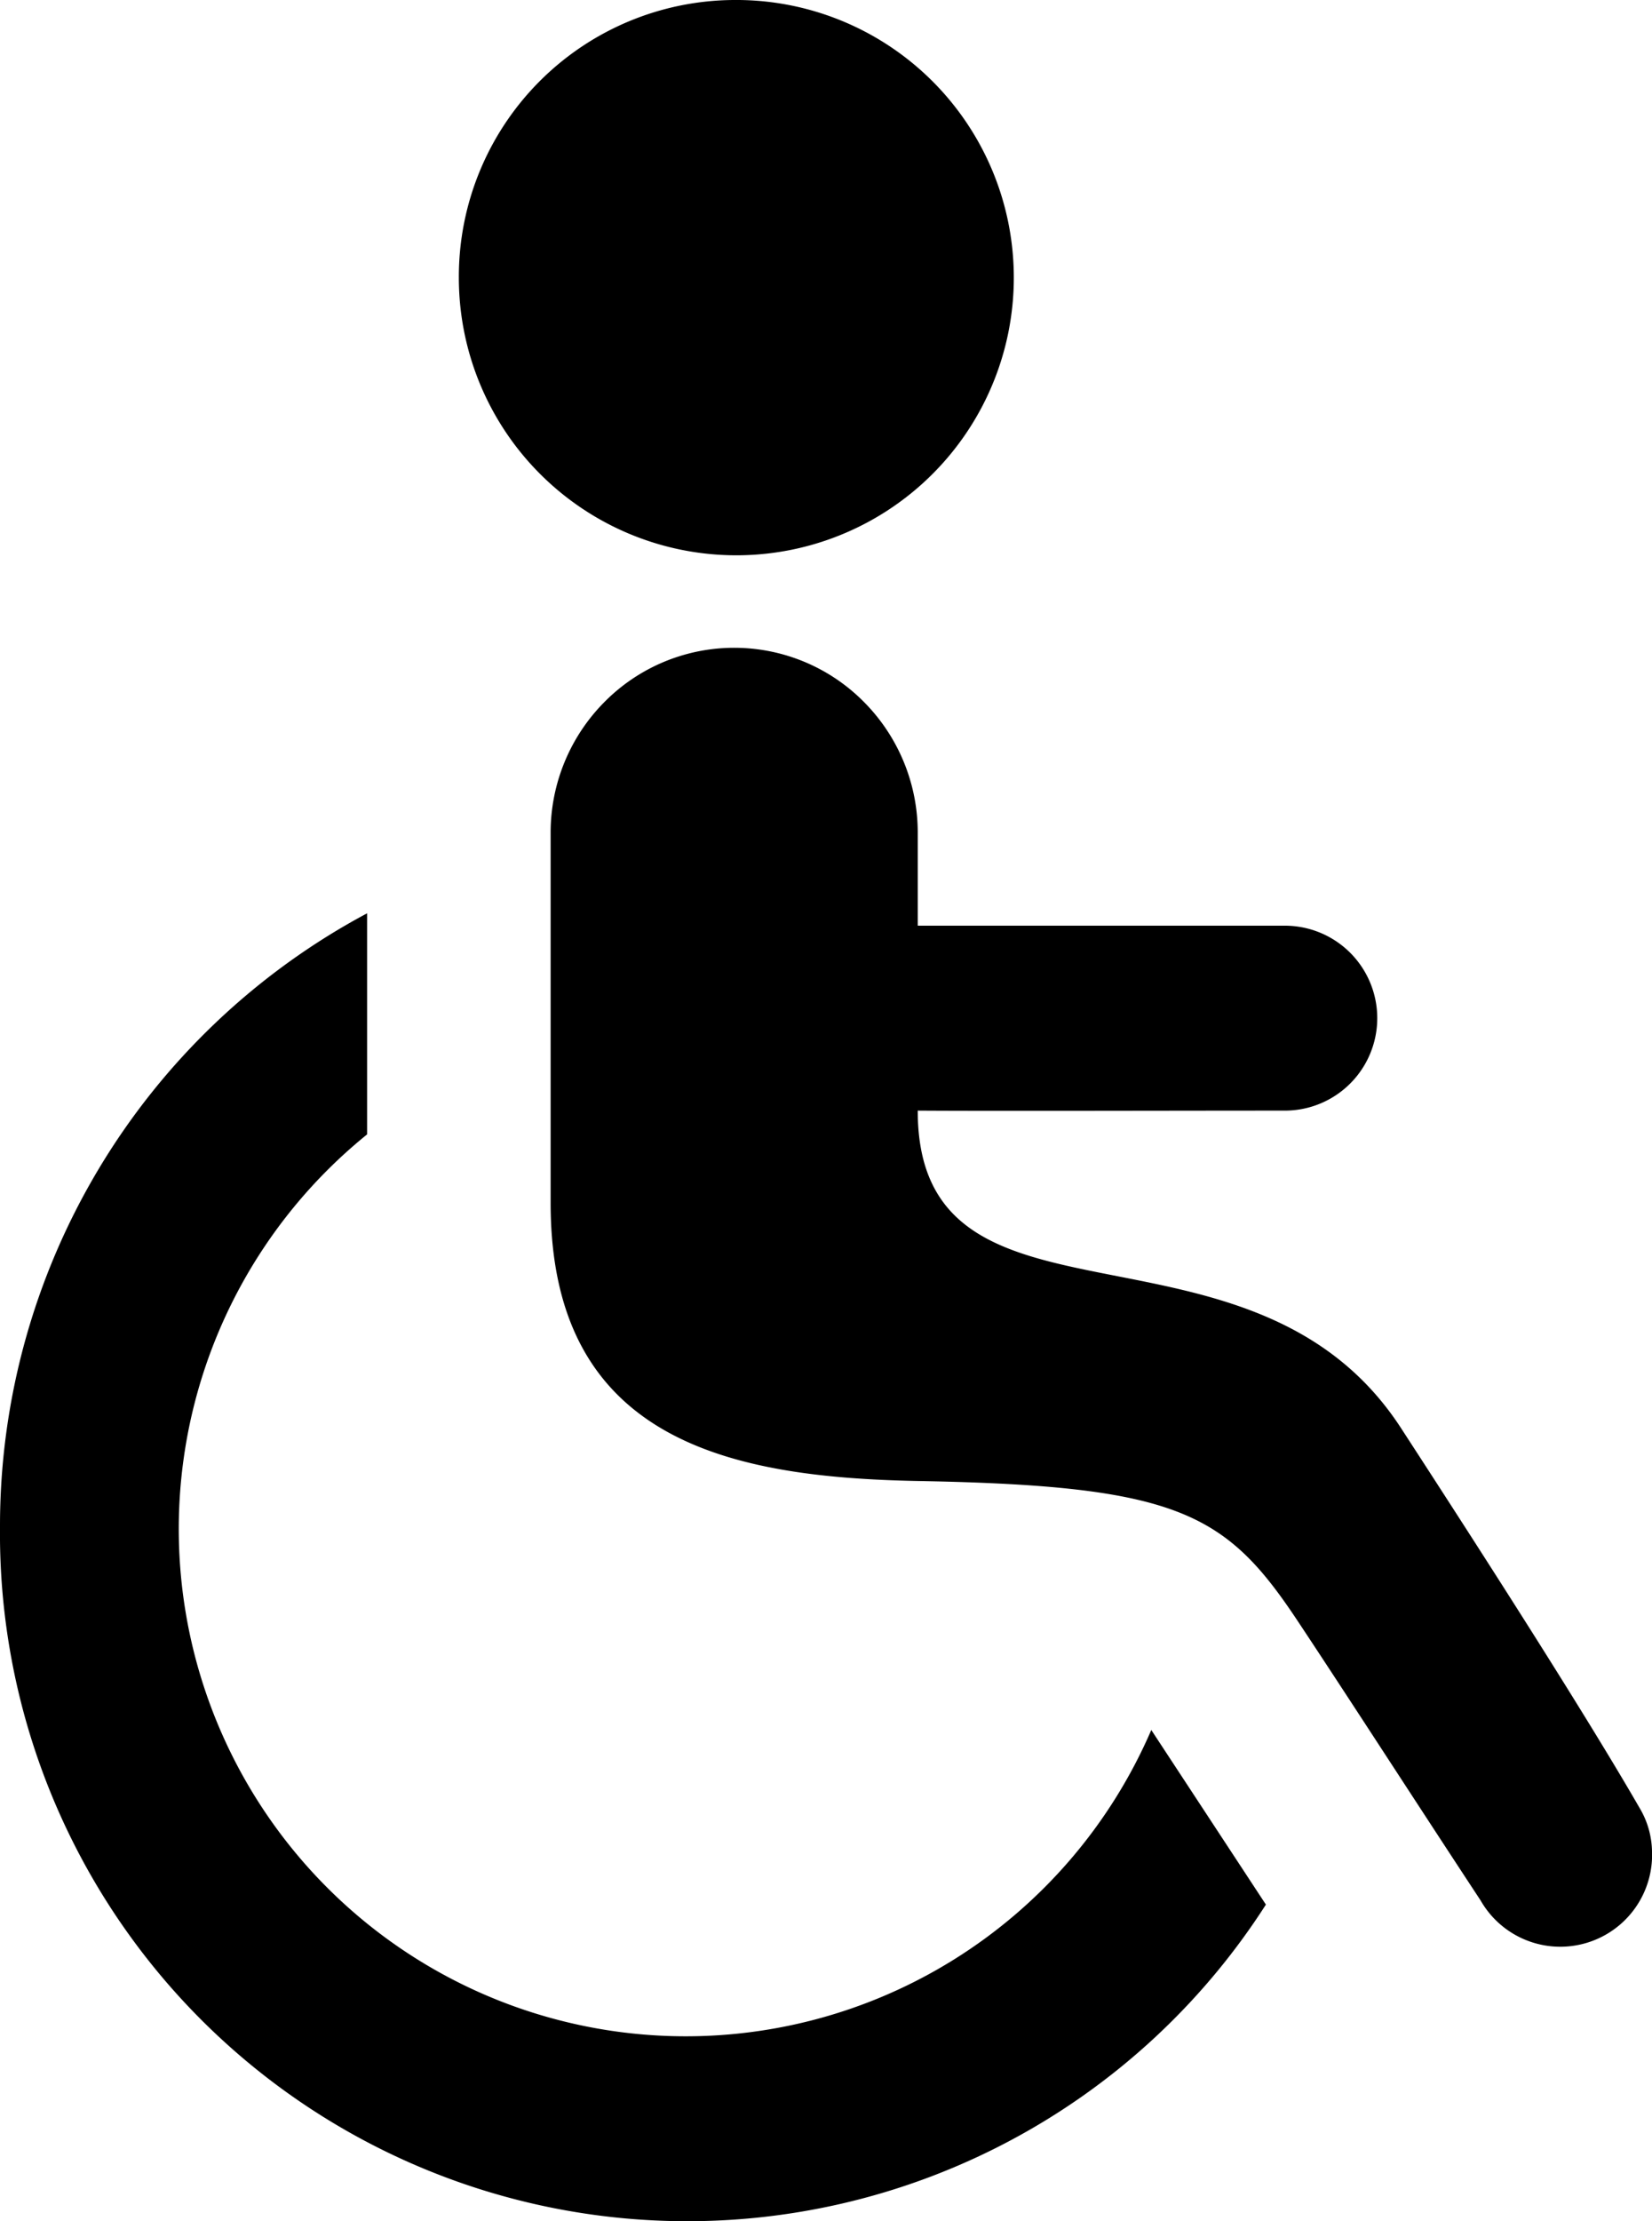 <svg xmlns="http://www.w3.org/2000/svg" viewBox="0 0 32 43">
<path d="M979.111,1328.68v4.28a9.821,9.821,0,1,0,15.19,11.53l2.22,3.38A13.313,13.313,0,0,1,972,1340.56,13.444,13.444,0,0,1,979.111,1328.68Zm17.777,0.24a1.79,1.79,0,0,1,0,3.58c-2.106,0-5.731.01-7.111,0,0,4.69,6.474,1.66,9.377,6.17,1.3,2,3.476,5.37,4.606,7.33a1.69,1.69,0,0,1,.24.83,1.778,1.778,0,0,1-3.32.96c-1.192-1.81-2.58-3.96-3.55-5.42-1.389-2.09-2.324-2.61-7.353-2.7-3.625-.07-7.111-0.77-7.111-5.38v-7.17a3.586,3.586,0,0,1,1.042-2.53,3.535,3.535,0,0,1,5.028,0,3.585,3.585,0,0,1,1.041,2.53v1.8h7.111ZM986.222,1311a5.375,5.375,0,1,1-5.334,5.37A5.357,5.357,0,0,1,986.222,1311Z" transform="translate(-972 -1311)"/>
</svg>
